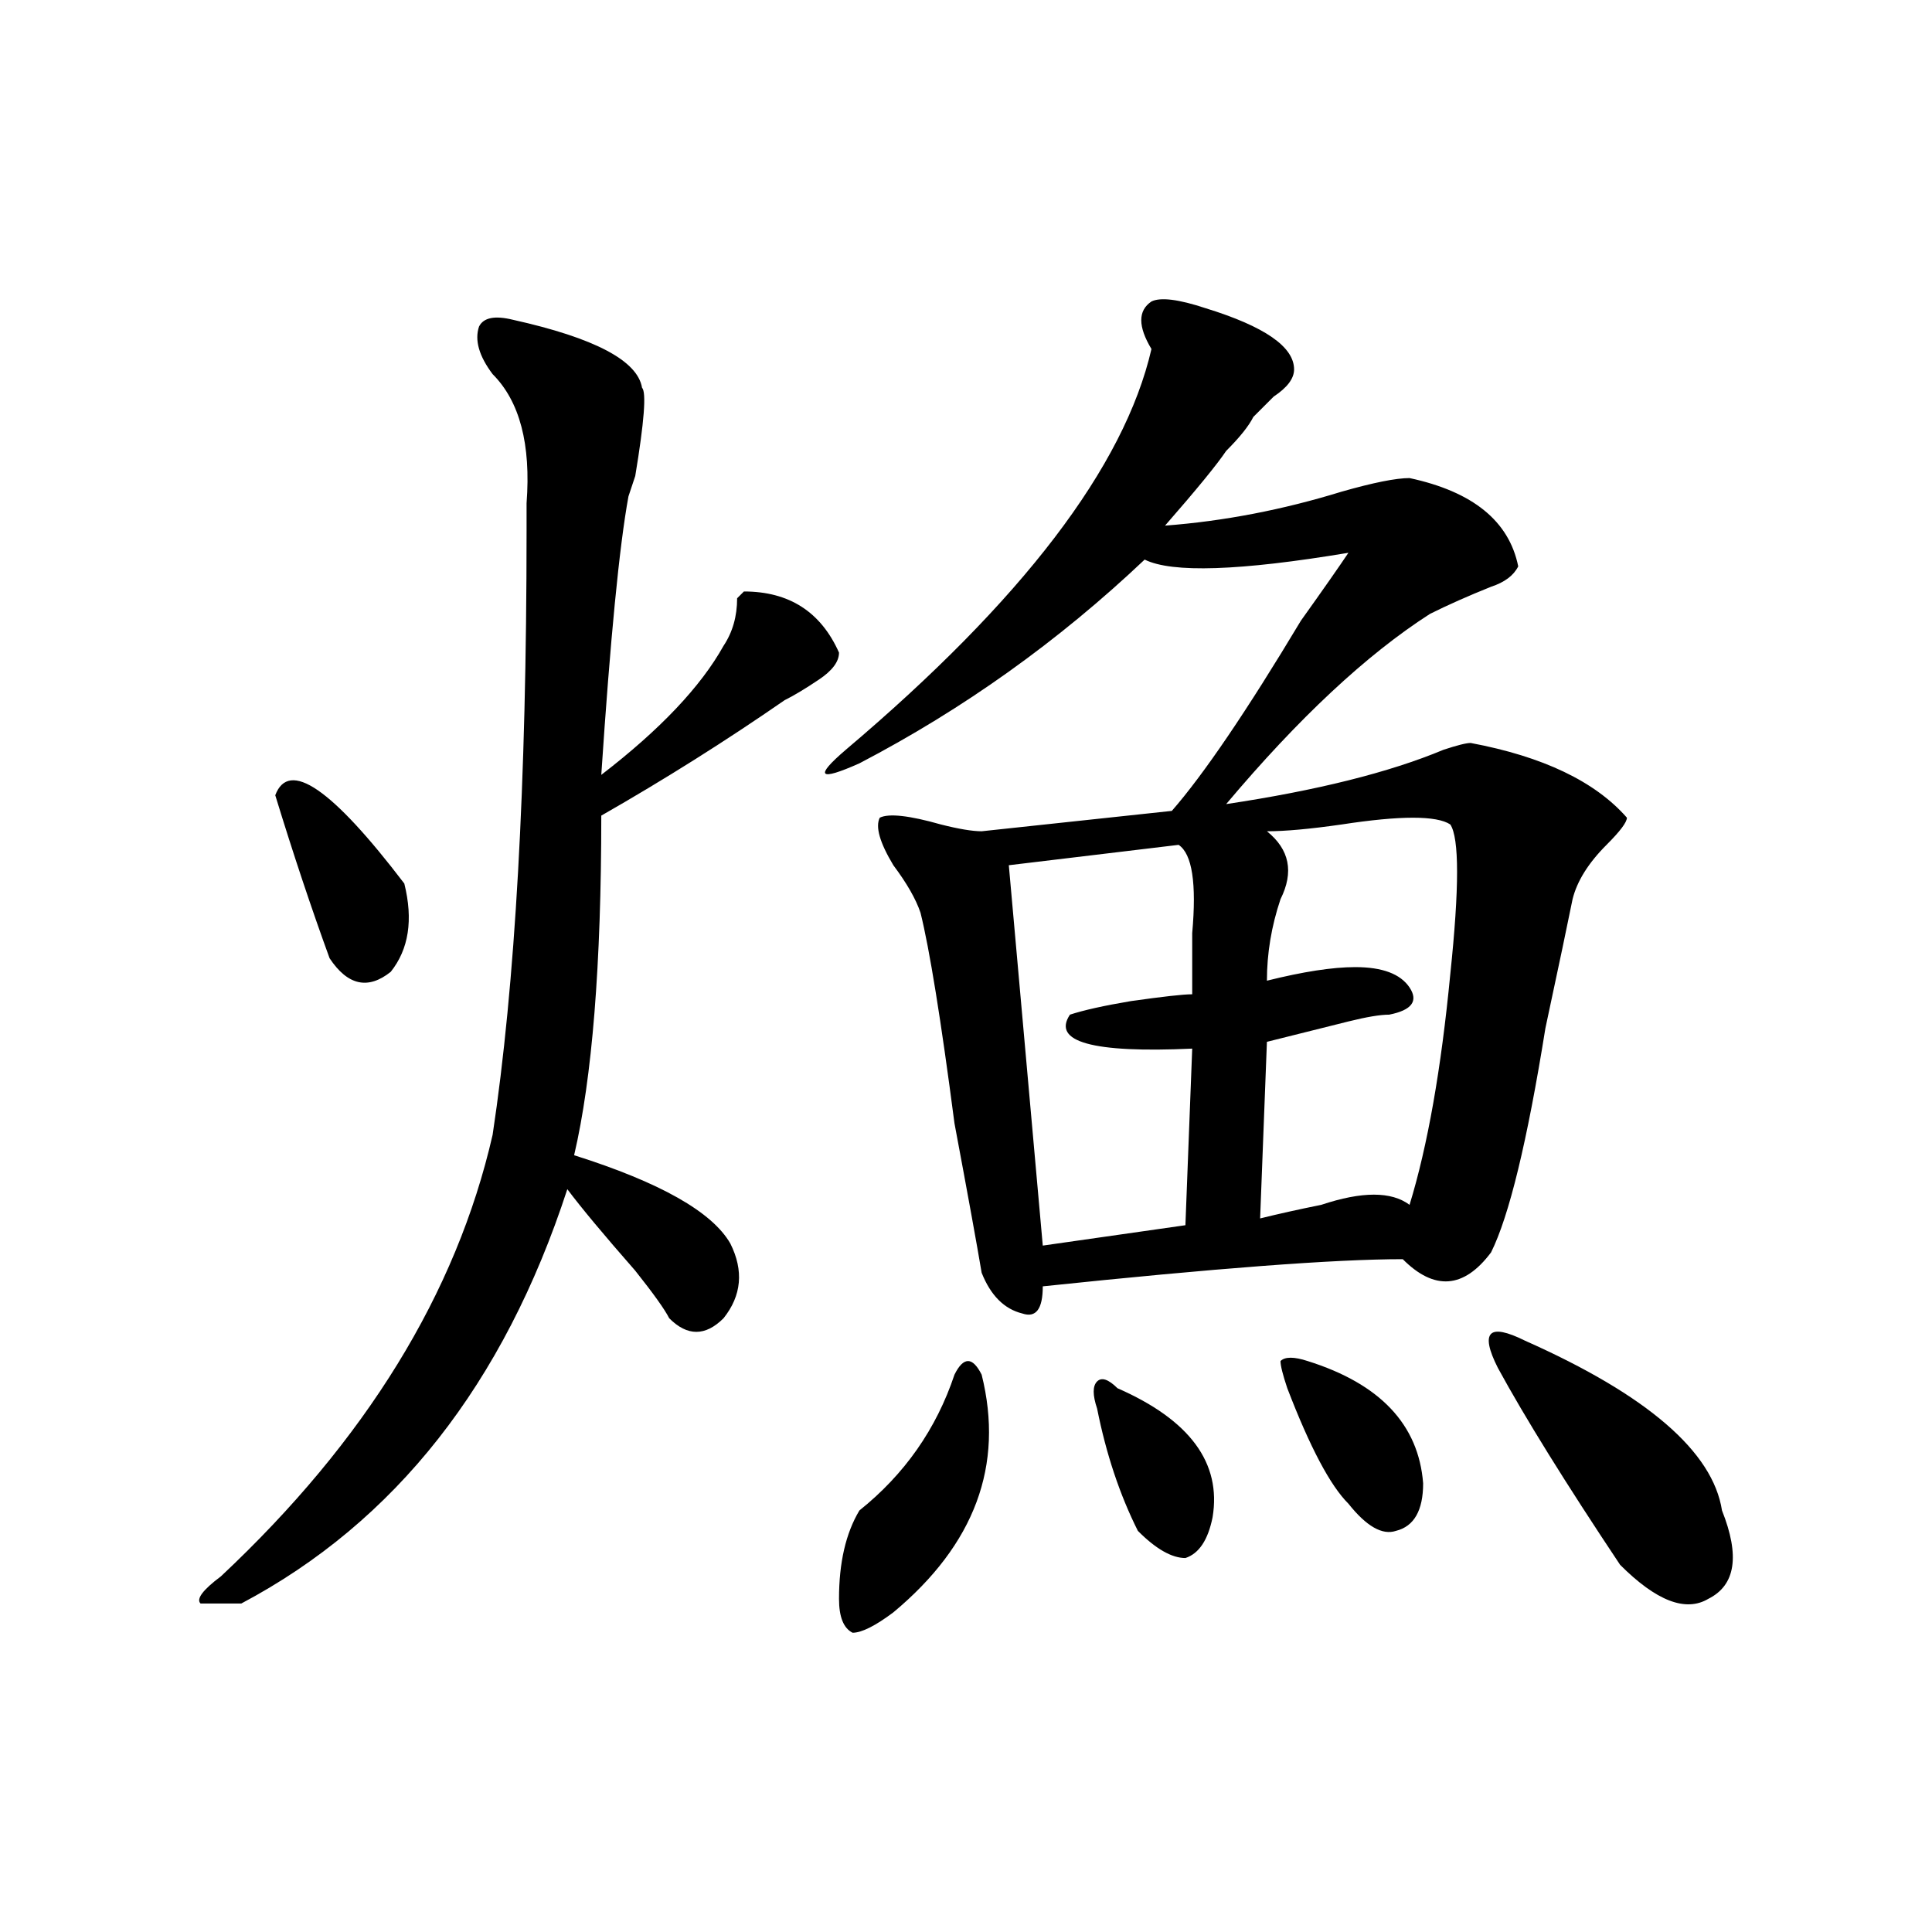 <?xml version="1.0" encoding="utf-8"?>
<svg version="1.1" id="zdic.net" xmlns="http://www.w3.org/2000/svg" xmlns:xlink="http://www.w3.org/1999/xlink" x="0px" y="0px"
	 width="1000px" height="1000px" viewBox="0 0 1000 1000" enable-background="new 0 0 1000 1000" xml:space="preserve">
<path d="M624.114,159.56c30.433,9.393,45.703,19.94,45.703,31.641c0,4.724-3.516,9.393-10.547,14.063
	c-4.724,4.724-8.239,8.24-10.547,10.547c-2.362,4.724-7.031,10.547-14.063,17.578c-4.724,7.031-15.271,19.94-31.641,38.672
	c30.433-2.307,60.919-8.185,91.406-17.578c16.37-4.669,28.125-7.031,35.157-7.031c32.793,7.031,51.525,22.302,56.25,45.703
	c-2.363,4.724-7.032,8.24-14.063,10.547c-11.755,4.724-22.302,9.393-31.641,14.063c-32.849,21.094-68.005,53.943-105.469,98.438
	c46.856-7.031,84.375-16.37,112.5-28.125c7.031-2.307,11.7-3.516,14.063-3.516c37.464,7.031,64.435,19.94,80.86,38.672
	c0,2.362-3.517,7.031-10.548,14.063c-9.394,9.393-15.271,18.787-17.577,28.125c-2.363,11.755-7.032,34.002-14.063,66.797
	c-9.394,58.612-18.786,97.284-28.125,116.016c-14.062,18.787-29.333,19.94-45.703,3.516c-35.156,0-97.284,4.724-186.328,14.063
	c0,11.755-3.516,16.424-10.547,14.063c-9.394-2.307-16.425-9.338-21.094-21.094c-2.362-14.063-7.031-39.826-14.063-77.344
	c-7.031-53.888-12.909-90.198-17.577-108.984c-2.363-7.031-7.032-15.216-14.063-24.609c-7.031-11.701-9.394-19.885-7.031-24.609
	c4.669-2.307,15.216-1.154,31.641,3.516c9.339,2.362,16.37,3.516,21.094,3.516l98.438-10.547
	c16.37-18.732,38.673-51.526,66.798-98.438c11.699-16.37,19.885-28.125,24.608-35.156c-56.25,9.393-91.406,10.547-105.469,3.516
	c-44.55,42.188-93.769,77.344-147.656,105.469c-21.094,9.393-23.456,7.031-7.031-7.031
	c91.406-77.344,144.141-146.448,158.203-207.422c-7.03-11.701-7.03-19.885,0-24.609C600.658,153.737,610.052,154.891,624.114,159.56
	z M508.099,711.513c11.7,46.912-3.515,87.891-45.703,123.047c-9.394,7.031-16.425,10.547-21.094,10.547
	c-4.724-2.362-7.031-8.24-7.031-17.578c0-18.732,3.516-33.948,10.547-45.703c23.401-18.732,39.825-42.188,49.219-70.313
	c2.308-4.669,4.669-7.031,7.031-7.031C503.375,704.482,505.736,706.844,508.099,711.513z M610.052,437.294l-87.891,10.547
	l17.578,196.875l73.828-10.547l3.517-91.406c-51.582,2.362-72.676-3.516-63.282-17.578c7.032-2.307,17.578-4.669,31.641-7.031
	c16.37-2.307,26.917-3.516,31.642-3.516c0-9.338,0-19.885,0-31.641C619.391,457.234,617.084,442.019,610.052,437.294z
	 M578.411,718.544c37.464,16.424,53.888,38.672,49.219,66.797c-2.362,11.755-7.031,18.787-14.063,21.094
	c-7.031,0-15.271-4.669-24.608-14.063c-9.395-18.732-16.426-39.826-21.095-63.281c-2.362-7.031-2.362-11.701,0-14.063
	C570.172,712.722,573.688,713.875,578.411,718.544z M750.677,426.748c-7.031-4.669-25.817-4.669-56.25,0
	c-16.425,2.362-29.333,3.516-38.672,3.516c11.7,9.393,14.063,21.094,7.031,35.156c-4.724,14.063-7.031,28.125-7.031,42.188
	c18.731-4.669,33.948-7.031,45.704-7.031c14.062,0,23.4,3.516,28.125,10.547c4.668,7.031,1.152,11.755-10.548,14.063
	c-4.724,0-11.755,1.208-21.094,3.516c-18.786,4.724-32.849,8.24-42.188,10.547l-3.516,91.406c9.339-2.307,19.886-4.669,31.641-7.031
	c21.094-7.031,36.31-7.031,45.704,0c9.338-30.432,16.369-70.313,21.093-119.531C755.346,459.597,755.346,433.779,750.677,426.748z
	 M676.849,704.482c37.464,11.755,57.403,32.849,59.766,63.281c0,14.063-4.724,22.302-14.063,24.609
	c-7.031,2.362-15.271-2.307-24.609-14.063c-9.394-9.338-19.94-29.279-31.641-59.766c-2.362-7.031-3.516-11.701-3.516-14.063
	C665.094,702.175,669.817,702.175,676.849,704.482z M789.349,693.935c63.281,28.125,97.229,57.458,101.953,87.891
	c9.339,23.456,7.032,38.672-7.031,45.703c-11.755,7.031-26.972,1.154-45.703-17.578c-28.125-42.188-49.219-76.135-63.281-101.953
	c-4.724-9.338-5.878-15.216-3.516-17.578C774.078,688.112,779.955,689.266,789.349,693.935z M265.521,165.521
	c42.188,9.393,64.434,21.094,66.797,35.156c2.307,2.362,1.152,17.578-3.516,45.703l-3.516,10.547
	c-4.725,25.818-9.395,73.828-14.063,144.141c30.432-23.401,51.525-45.703,63.281-66.797c4.668-7.031,7.031-15.216,7.031-24.609
	l3.516-3.516c23.4,0,39.825,10.547,49.219,31.641c0,4.724-3.516,9.393-10.547,14.063c-7.031,4.724-12.91,8.24-17.578,10.547
	c-30.488,21.094-62.129,41.034-94.922,59.766c0,77.344-4.725,135.956-14.063,175.781c44.494,14.063,71.466,29.333,80.859,45.703
	c7.031,14.063,5.822,26.971-3.516,38.672c-9.395,9.393-18.787,9.393-28.125,0c-2.363-4.669-8.24-12.854-17.578-24.609
	c-16.425-18.732-28.125-32.794-35.156-42.188c-32.85,100.799-89.1,172.266-168.75,214.453c-11.756,0-18.787,0-21.094,0
	c-2.363-2.307,1.152-7.031,10.547-14.063c74.98-70.313,121.838-146.448,140.625-228.516
	c11.699-77.344,17.578-181.604,17.578-312.891c0-2.307,0-7.031,0-14.063c2.307-30.432-3.516-52.734-17.578-66.797
	c-7.031-9.338-9.395-17.578-7.031-24.609C250.249,164.368,256.127,163.214,265.521,165.521z M142.474,411.615
	c7.031-18.732,29.278-3.516,66.797,45.703c4.668,18.787,2.307,34.002-7.031,45.703c-11.756,9.393-22.303,7.031-31.641-7.031
	C161.204,470.227,151.812,442.102,142.474,411.615z"/>
</svg>

